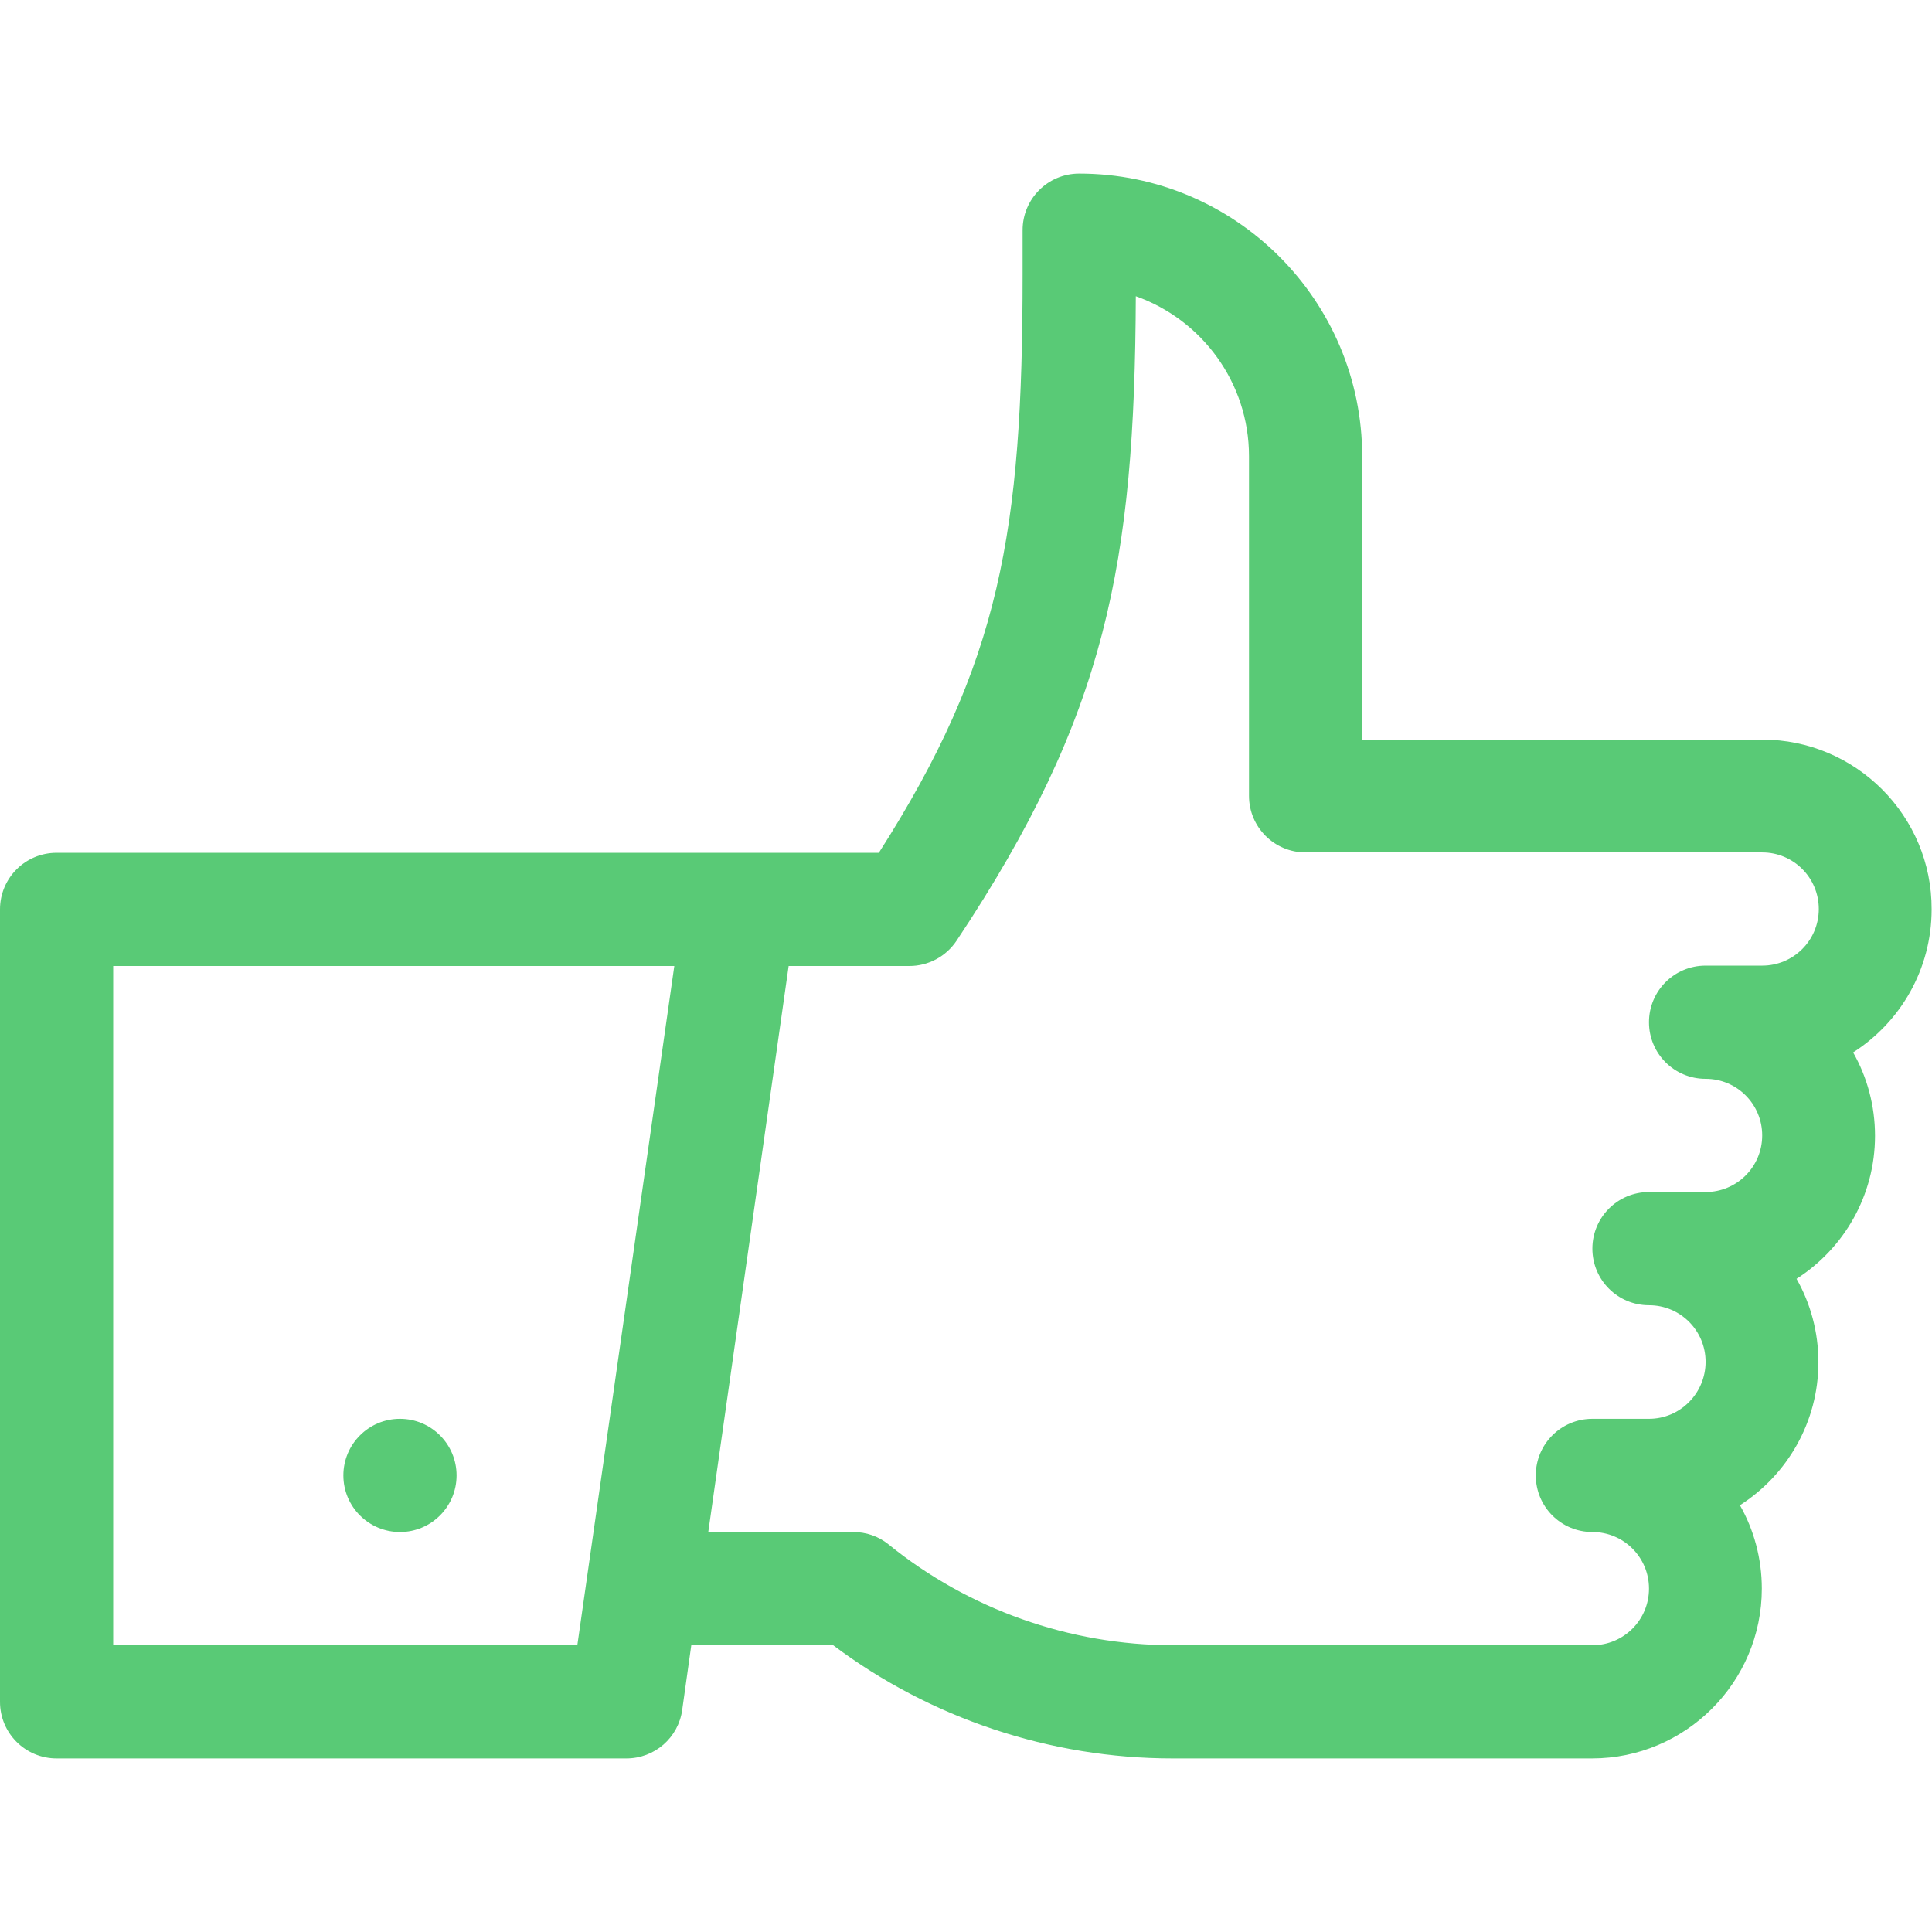 <?xml version="1.0" encoding="UTF-8"?> <!-- Generator: Adobe Illustrator 24.0.1, SVG Export Plug-In . SVG Version: 6.00 Build 0) --> <svg xmlns:svgjs="http://svgjs.com/svgjs" xmlns="http://www.w3.org/2000/svg" xmlns:xlink="http://www.w3.org/1999/xlink" id="Layer_1" x="0px" y="0px" viewBox="0 0 512 512" style="enable-background:new 0 0 512 512;" xml:space="preserve"> <style type="text/css"> .st0{fill:#59CA76;} </style> <g> <g> <path class="st0" d="M467,196l-106,0l0-75c0-41.4-33.6-75-75-75c-8.3,0-15,6.7-15,15v11.8c0,68-5.9,102.8-38.1,153.2 c-1.6,0-205.3,0-217.9,0c-8.3,0-15,6.7-15,15v210c0,8.3,6.7,15,15,15h151c7.5,0,13.8-5.5,14.8-12.9l2.4-17.1h37.6 c25.8,19.4,57.6,30,89.9,30l111.2,0c24.8,0,45-20.2,45-45c0-8-2.1-15.6-5.8-22.1c12.5-8,20.8-22,20.8-37.9c0-8-2.1-15.6-5.8-22.1 c12.5-8,20.8-22,20.8-37.9c0-8-2.1-15.6-5.8-22.1c12.5-8,20.8-22,20.8-37.9C512,216.2,491.8,196,467,196L467,196z M30,436V256 h148.7L153,436H30z M437,376h-15c-8.3,0-15,6.7-15,15s6.7,15,15,15c8.3,0,15,6.7,15,15s-6.7,15-15,15l-111.2,0 c-27.3,0-54.1-9.5-75.3-26.7c-2.7-2.2-6-3.3-9.4-3.3h-38.4L209,256h32c5,0,9.7-2.5,12.5-6.7c39.8-59.8,47.2-100.2,47.5-170.8 c17.5,6.2,30,22.9,30,42.4v90c0,8.3,6.7,15,15,15l121,0c8.3,0,15,6.7,15,15s-6.7,15-15,15h-15c-8.3,0-15,6.7-15,15s6.7,15,15,15 c8.3,0,15,6.7,15,15s-6.7,15-15,15h-15c-8.3,0-15,6.7-15,15s6.7,15,15,15c8.3,0,15,6.7,15,15S445.3,376,437,376L437,376z"></path> <circle class="st0" cx="106" cy="391" r="15"></circle> </g> </g> </svg> 
